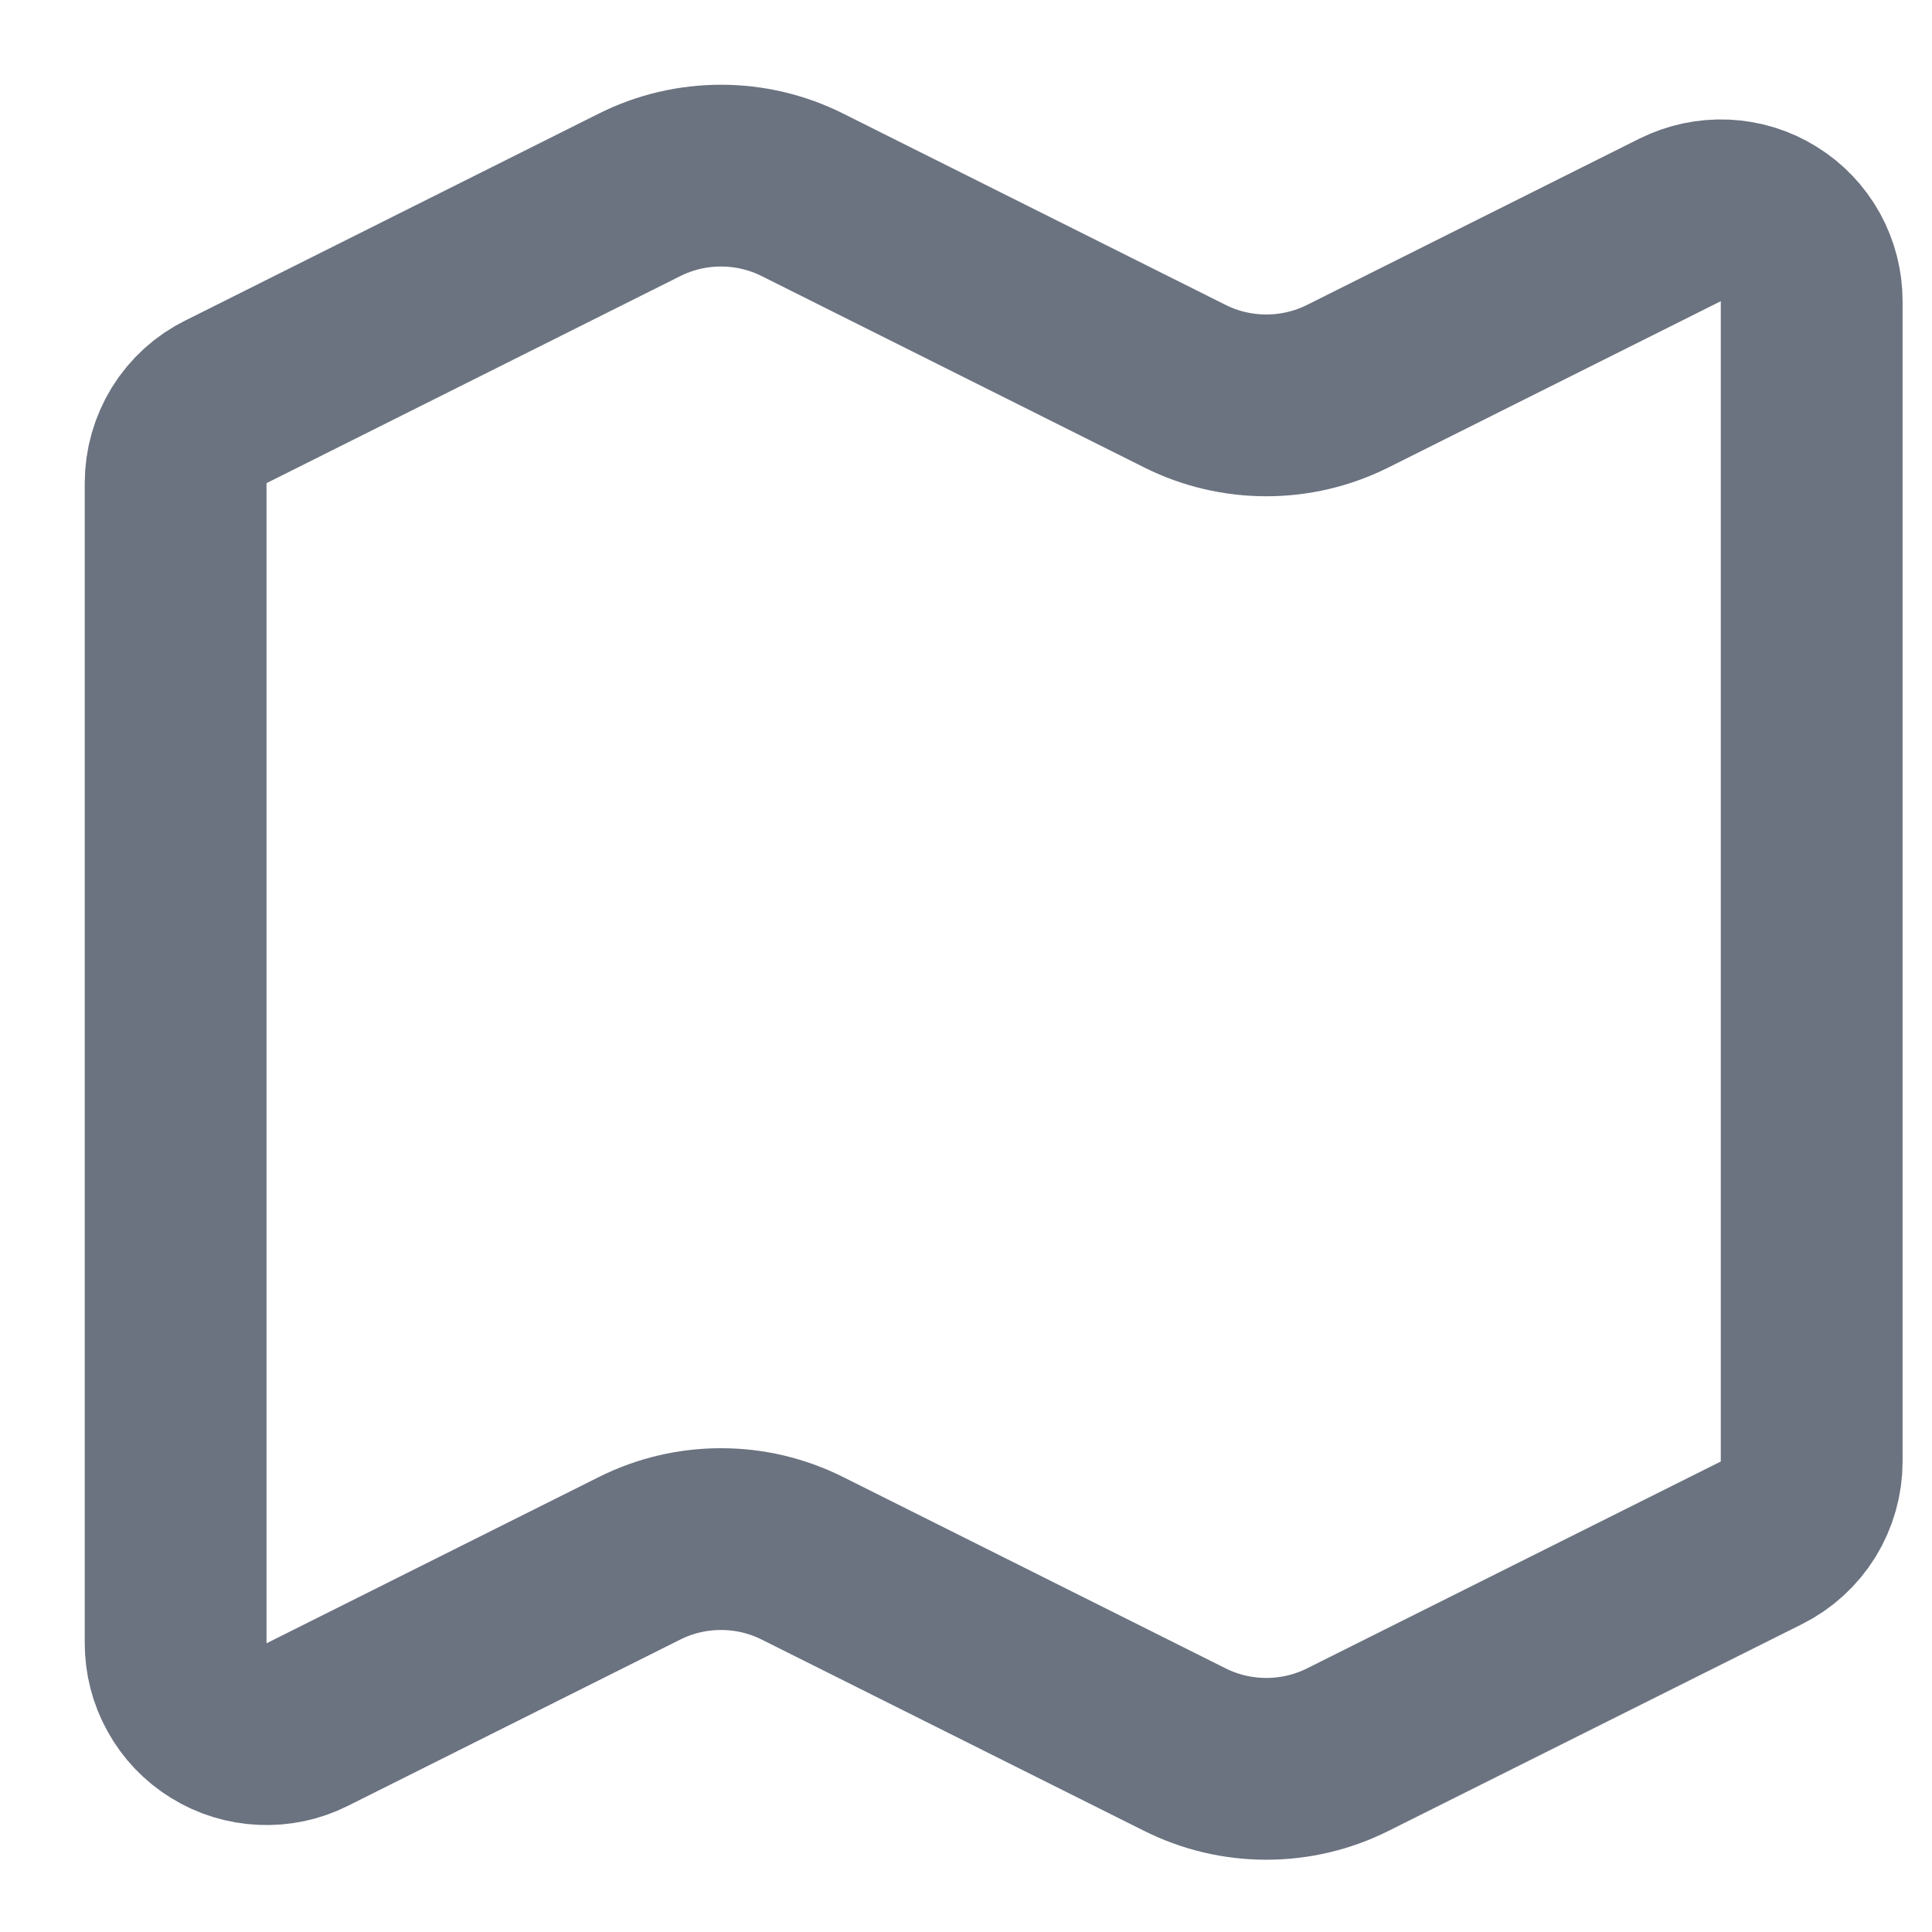 <?xml version="1.0" encoding="utf-8"?>
<svg xmlns="http://www.w3.org/2000/svg" fill="none" height="100%" overflow="visible" preserveAspectRatio="none" style="display: block;" viewBox="0 0 11 11" width="100%">
<path d="M6.747 2.199C6.891 2.271 7.049 2.308 7.21 2.308C7.371 2.308 7.529 2.271 7.673 2.199L9.566 1.252C9.645 1.213 9.733 1.194 9.821 1.198C9.909 1.202 9.995 1.228 10.07 1.275C10.145 1.321 10.207 1.386 10.25 1.463C10.293 1.541 10.315 1.627 10.315 1.716V8.321C10.315 8.417 10.288 8.511 10.238 8.593C10.187 8.675 10.115 8.741 10.029 8.784L7.673 9.962C7.529 10.034 7.371 10.071 7.21 10.071C7.049 10.071 6.891 10.034 6.747 9.962L4.568 8.872C4.424 8.8 4.266 8.763 4.105 8.763C3.944 8.763 3.786 8.8 3.642 8.872L1.749 9.819C1.67 9.859 1.582 9.877 1.494 9.873C1.406 9.869 1.32 9.843 1.245 9.796C1.17 9.75 1.108 9.685 1.065 9.607C1.022 9.53 1 9.443 1 9.355V2.75C1 2.654 1.027 2.56 1.077 2.478C1.128 2.396 1.2 2.33 1.286 2.288L3.642 1.109C3.786 1.037 3.944 1 4.105 1C4.266 1 4.424 1.037 4.568 1.109L6.747 2.199Z" id="Vector" stroke="#6B7280" stroke-linecap="round" stroke-width="1.035"/>
</svg>